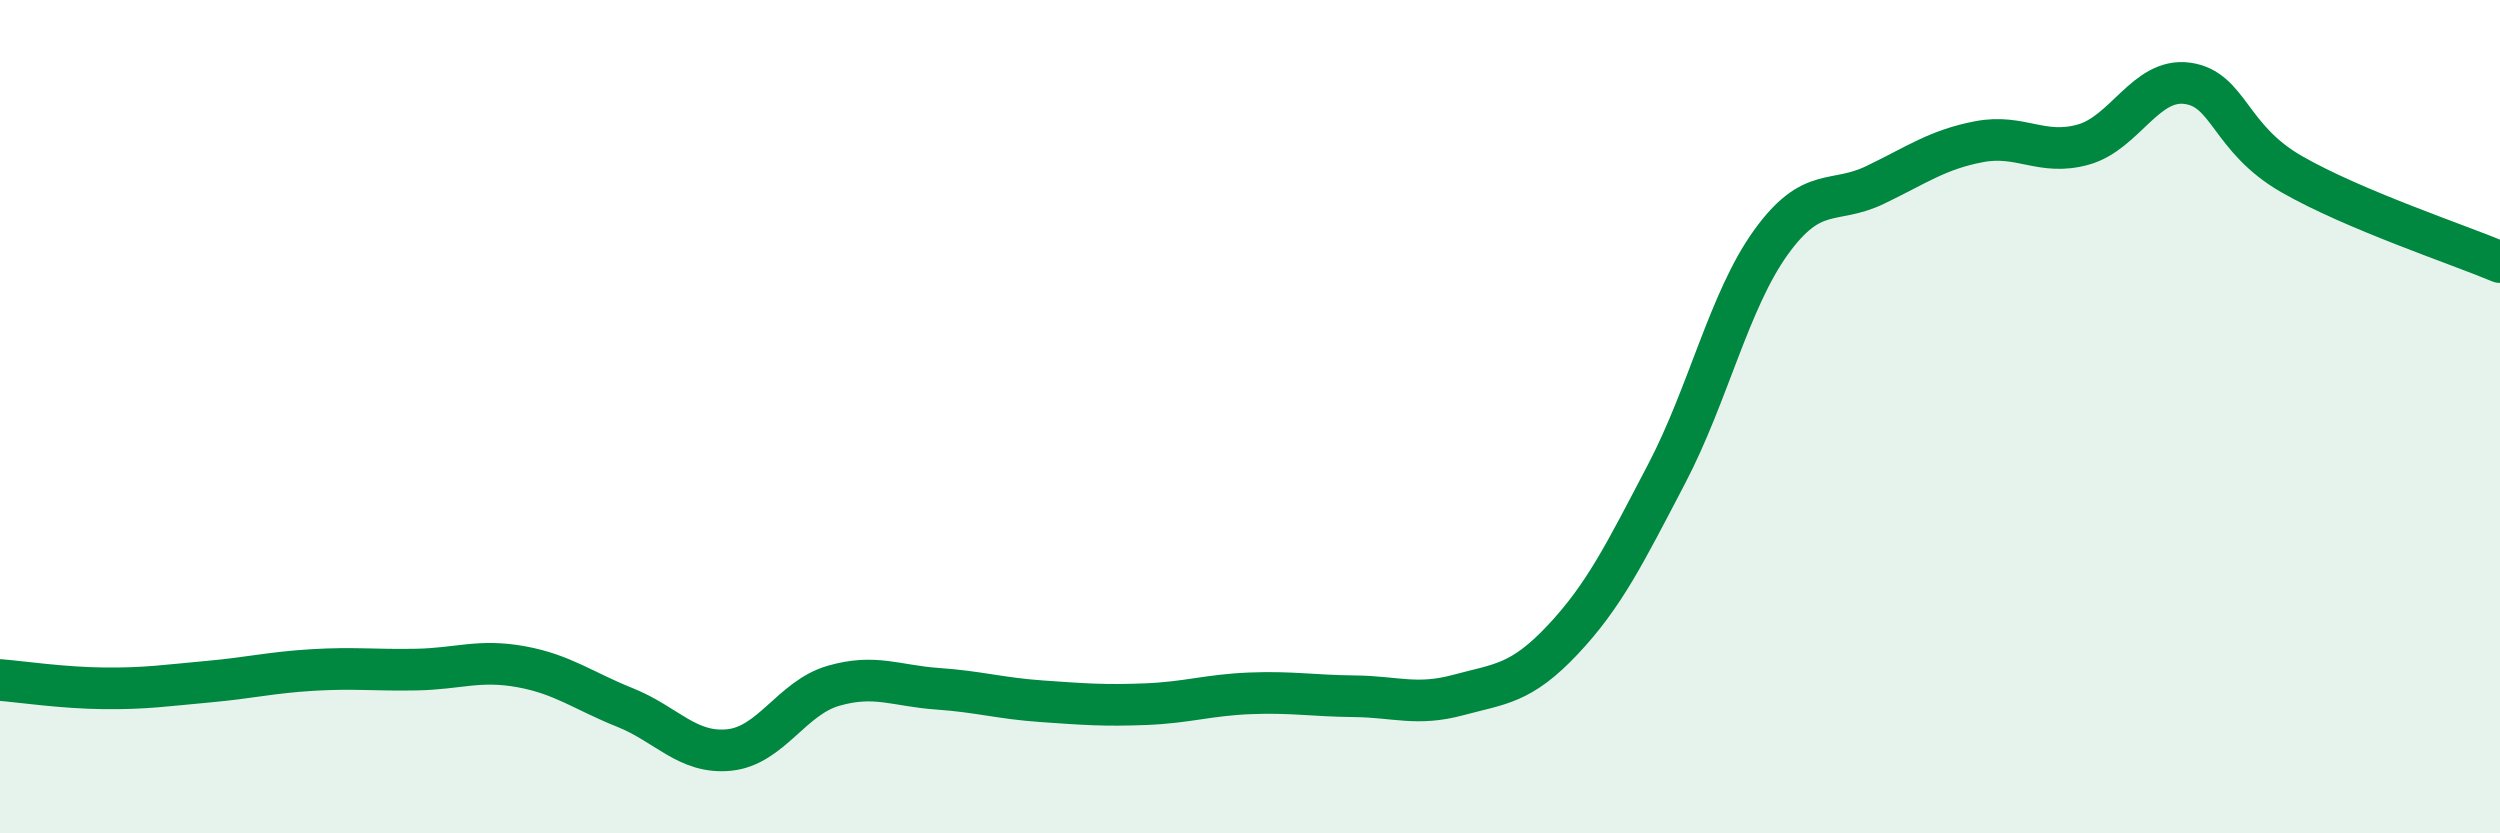 
    <svg width="60" height="20" viewBox="0 0 60 20" xmlns="http://www.w3.org/2000/svg">
      <path
        d="M 0,16.32 C 0.5,16.36 1.5,16.51 2.5,16.52 C 3.5,16.53 4,16.45 5,16.36 C 6,16.27 6.5,16.14 7.5,16.08 C 8.5,16.02 9,16.09 10,16.07 C 11,16.05 11.5,15.82 12.5,16 C 13.5,16.18 14,16.58 15,16.98 C 16,17.38 16.5,18.1 17.5,18 C 18.5,17.9 19,16.75 20,16.46 C 21,16.17 21.5,16.46 22.5,16.53 C 23.5,16.6 24,16.76 25,16.83 C 26,16.9 26.5,16.94 27.5,16.9 C 28.5,16.86 29,16.68 30,16.64 C 31,16.6 31.5,16.7 32.5,16.71 C 33.5,16.72 34,16.95 35,16.68 C 36,16.41 36.5,16.42 37.5,15.36 C 38.5,14.3 39,13.28 40,11.37 C 41,9.46 41.5,7.21 42.5,5.82 C 43.5,4.43 44,4.92 45,4.44 C 46,3.96 46.5,3.59 47.5,3.4 C 48.5,3.21 49,3.75 50,3.47 C 51,3.19 51.5,1.86 52.5,2 C 53.5,2.14 53.5,3.32 55,4.18 C 56.5,5.04 59,5.87 60,6.29L60 20L0 20Z"
        fill="#008740"
        opacity="0.1"
        stroke-linecap="round"
        stroke-linejoin="round"
      />
      <path
        d="M 0,16.32 C 0.5,16.36 1.5,16.51 2.5,16.52 C 3.5,16.53 4,16.45 5,16.36 C 6,16.27 6.5,16.14 7.5,16.08 C 8.5,16.02 9,16.09 10,16.07 C 11,16.05 11.5,15.82 12.5,16 C 13.5,16.18 14,16.58 15,16.98 C 16,17.38 16.5,18.1 17.5,18 C 18.5,17.9 19,16.75 20,16.46 C 21,16.17 21.5,16.46 22.5,16.53 C 23.5,16.6 24,16.76 25,16.83 C 26,16.9 26.5,16.94 27.5,16.9 C 28.5,16.86 29,16.68 30,16.64 C 31,16.6 31.5,16.7 32.5,16.71 C 33.5,16.72 34,16.95 35,16.68 C 36,16.41 36.5,16.42 37.5,15.36 C 38.5,14.3 39,13.28 40,11.37 C 41,9.46 41.5,7.21 42.5,5.82 C 43.5,4.43 44,4.92 45,4.44 C 46,3.96 46.5,3.59 47.5,3.4 C 48.5,3.21 49,3.75 50,3.47 C 51,3.19 51.5,1.86 52.5,2 C 53.5,2.14 53.5,3.32 55,4.18 C 56.5,5.04 59,5.87 60,6.29"
        stroke="#008740"
        stroke-width="1"
        fill="none"
        stroke-linecap="round"
        stroke-linejoin="round"
      />
    </svg>
  